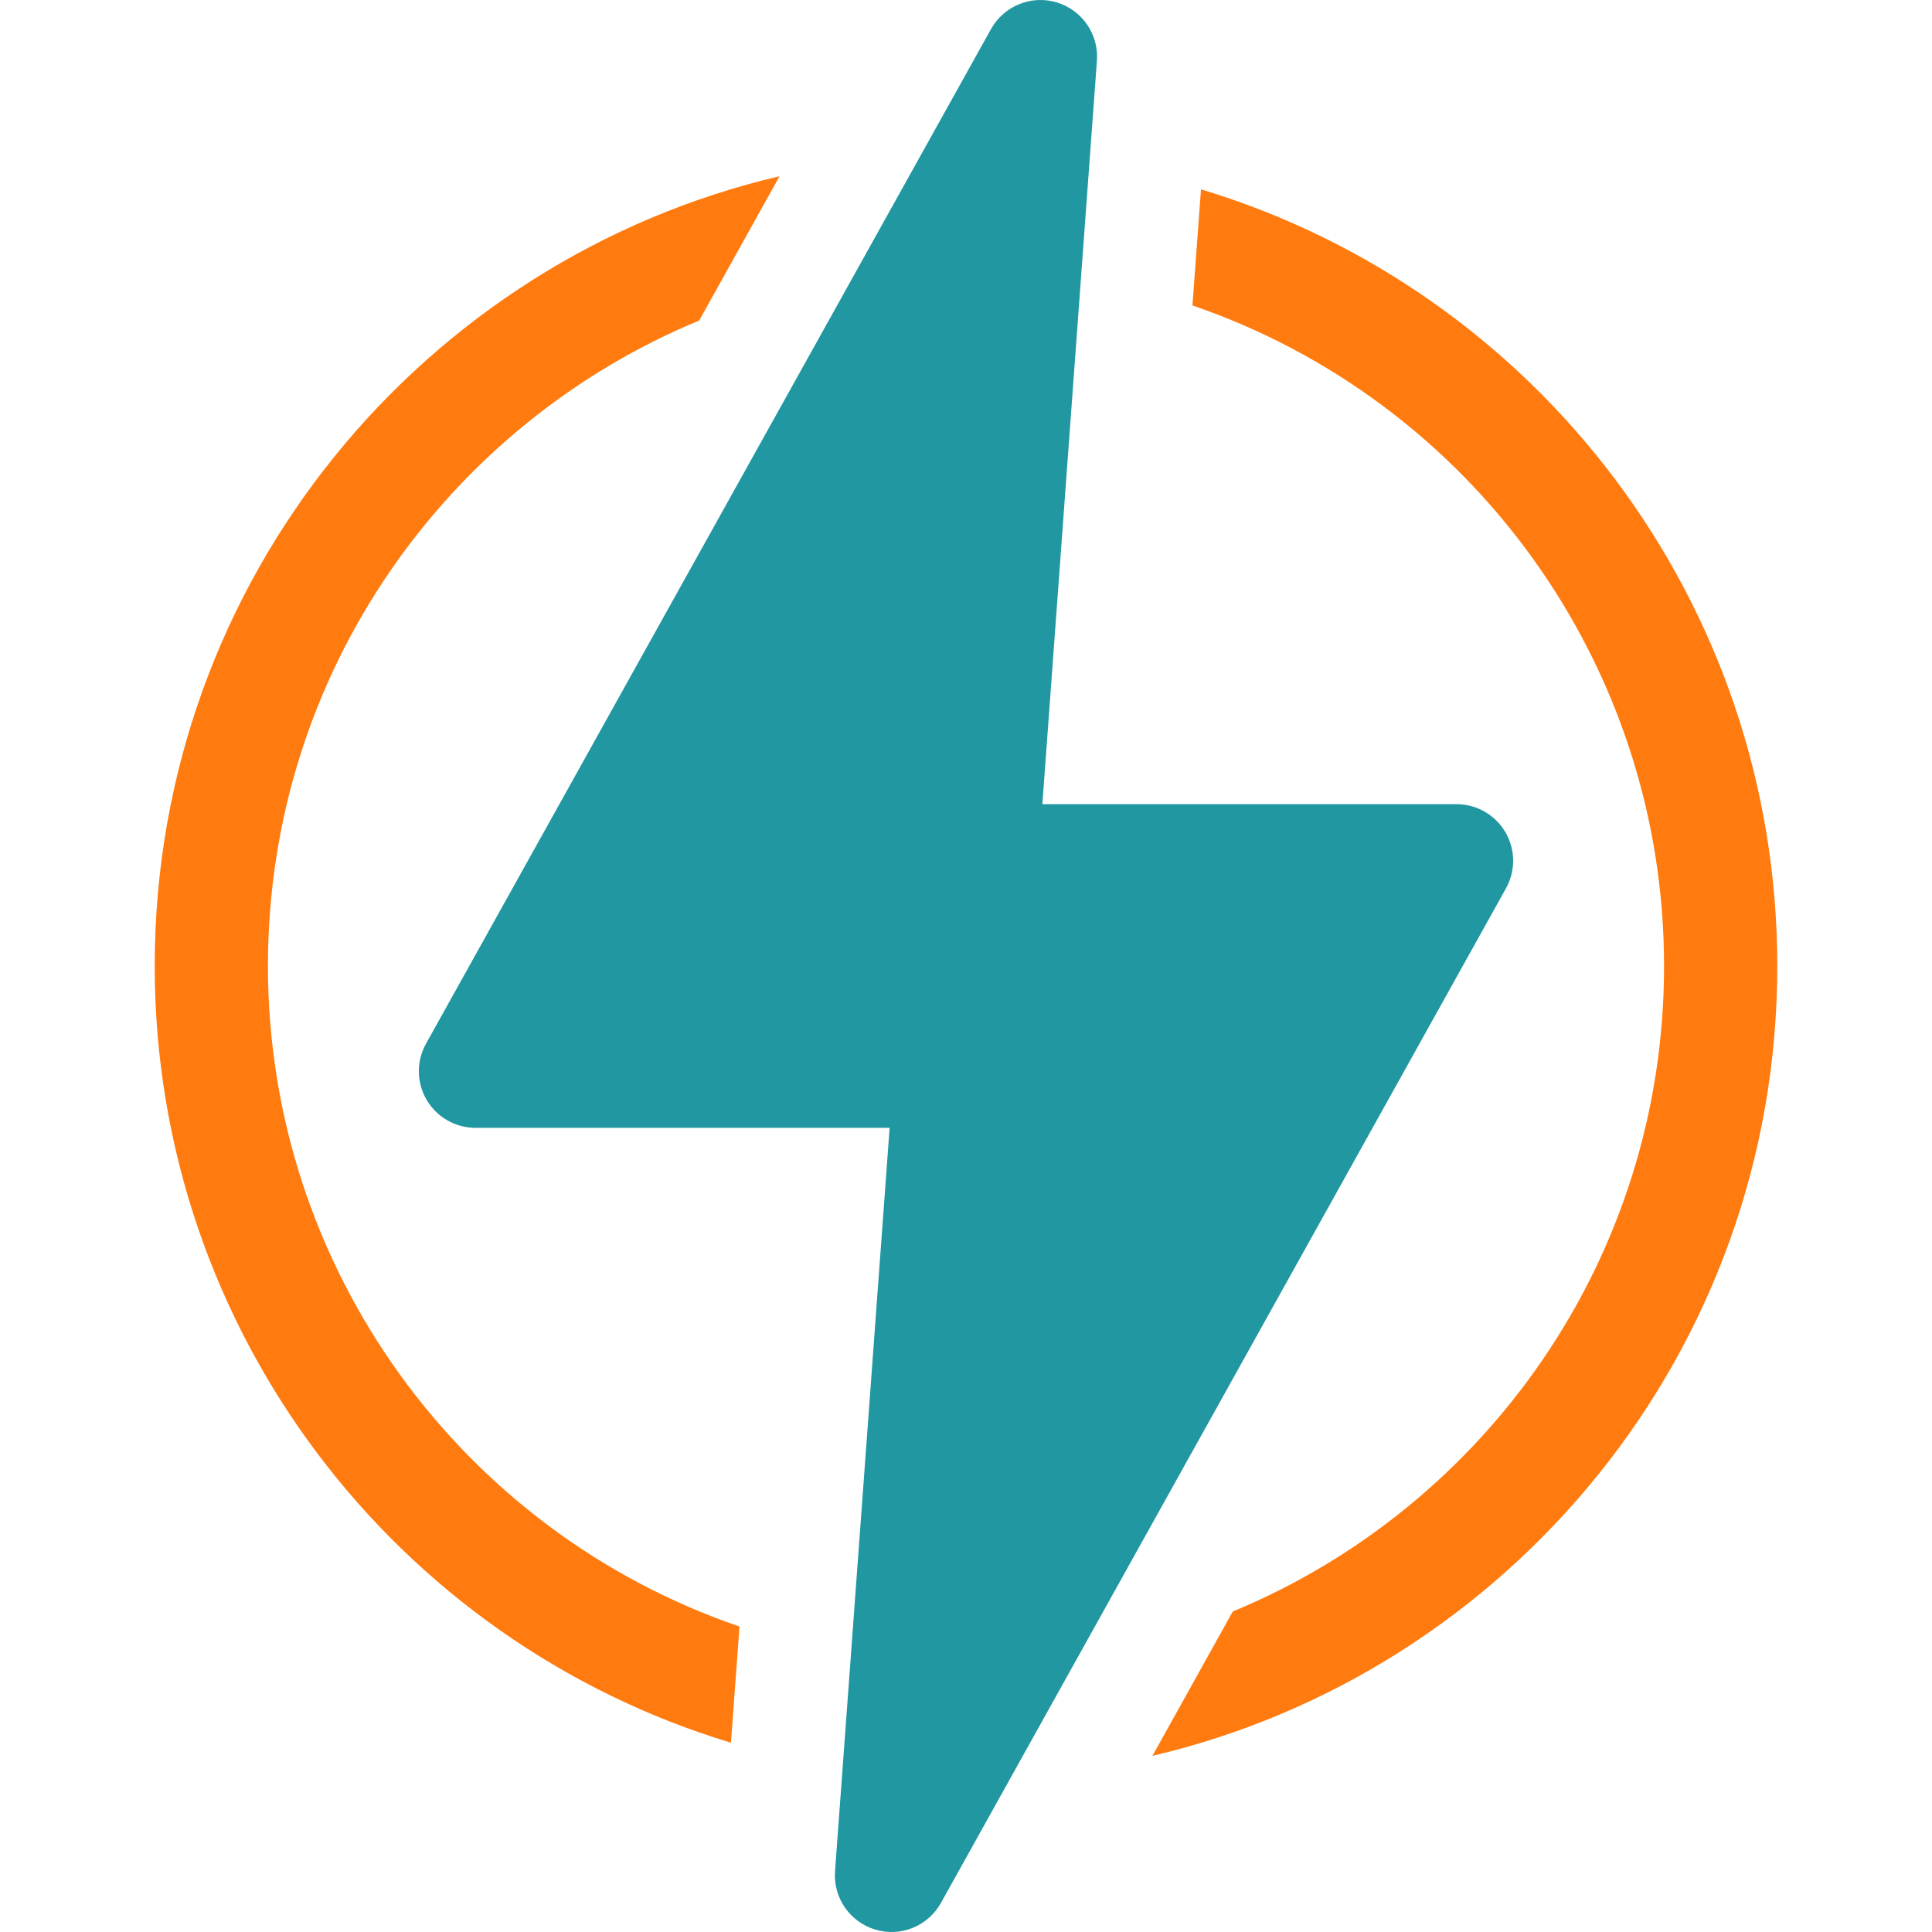 <svg width="38" height="38" viewBox="0 0 38 38" fill="none" xmlns="http://www.w3.org/2000/svg">
<g clip-path="url(#clip0_893_10635)">
<path d="M5.27 19C5.27 13.22 8.824 8.342 13.751 6.305H13.752L15.333 3.466C8.355 5.098 3.043 11.382 3.043 19C3.043 26.169 7.785 32.288 14.377 34.277L14.545 31.992C9.064 30.116 5.27 24.932 5.27 19Z" fill="#FF7B0F"/>
<path d="M23.622 3.724L23.454 6.008C28.936 7.885 32.73 13.068 32.73 19C32.73 24.774 29.18 29.657 24.249 31.695H24.248L22.667 34.535C29.645 32.902 34.957 26.618 34.957 19C34.957 11.831 30.215 5.712 23.622 3.724Z" fill="#FF7B0F"/>
<path d="M29.608 16.366C29.408 16.026 29.043 15.817 28.648 15.817H20.502L21.575 1.195C21.613 0.674 21.284 0.197 20.784 0.047C20.284 -0.103 19.747 0.115 19.492 0.572L8.379 20.528C8.187 20.873 8.192 21.294 8.392 21.634C8.592 21.974 8.957 22.183 9.352 22.183H17.498L16.424 36.805C16.386 37.326 16.715 37.803 17.216 37.953C17.72 38.104 18.256 37.881 18.507 37.428L29.621 17.472C29.813 17.127 29.808 16.706 29.608 16.366Z" fill="#2097A1"/>
</g>
<defs>
<clipPath id="clip0_893_10635">
<rect width="38" height="38" fill="white"/>
</clipPath>
</defs>
</svg>
